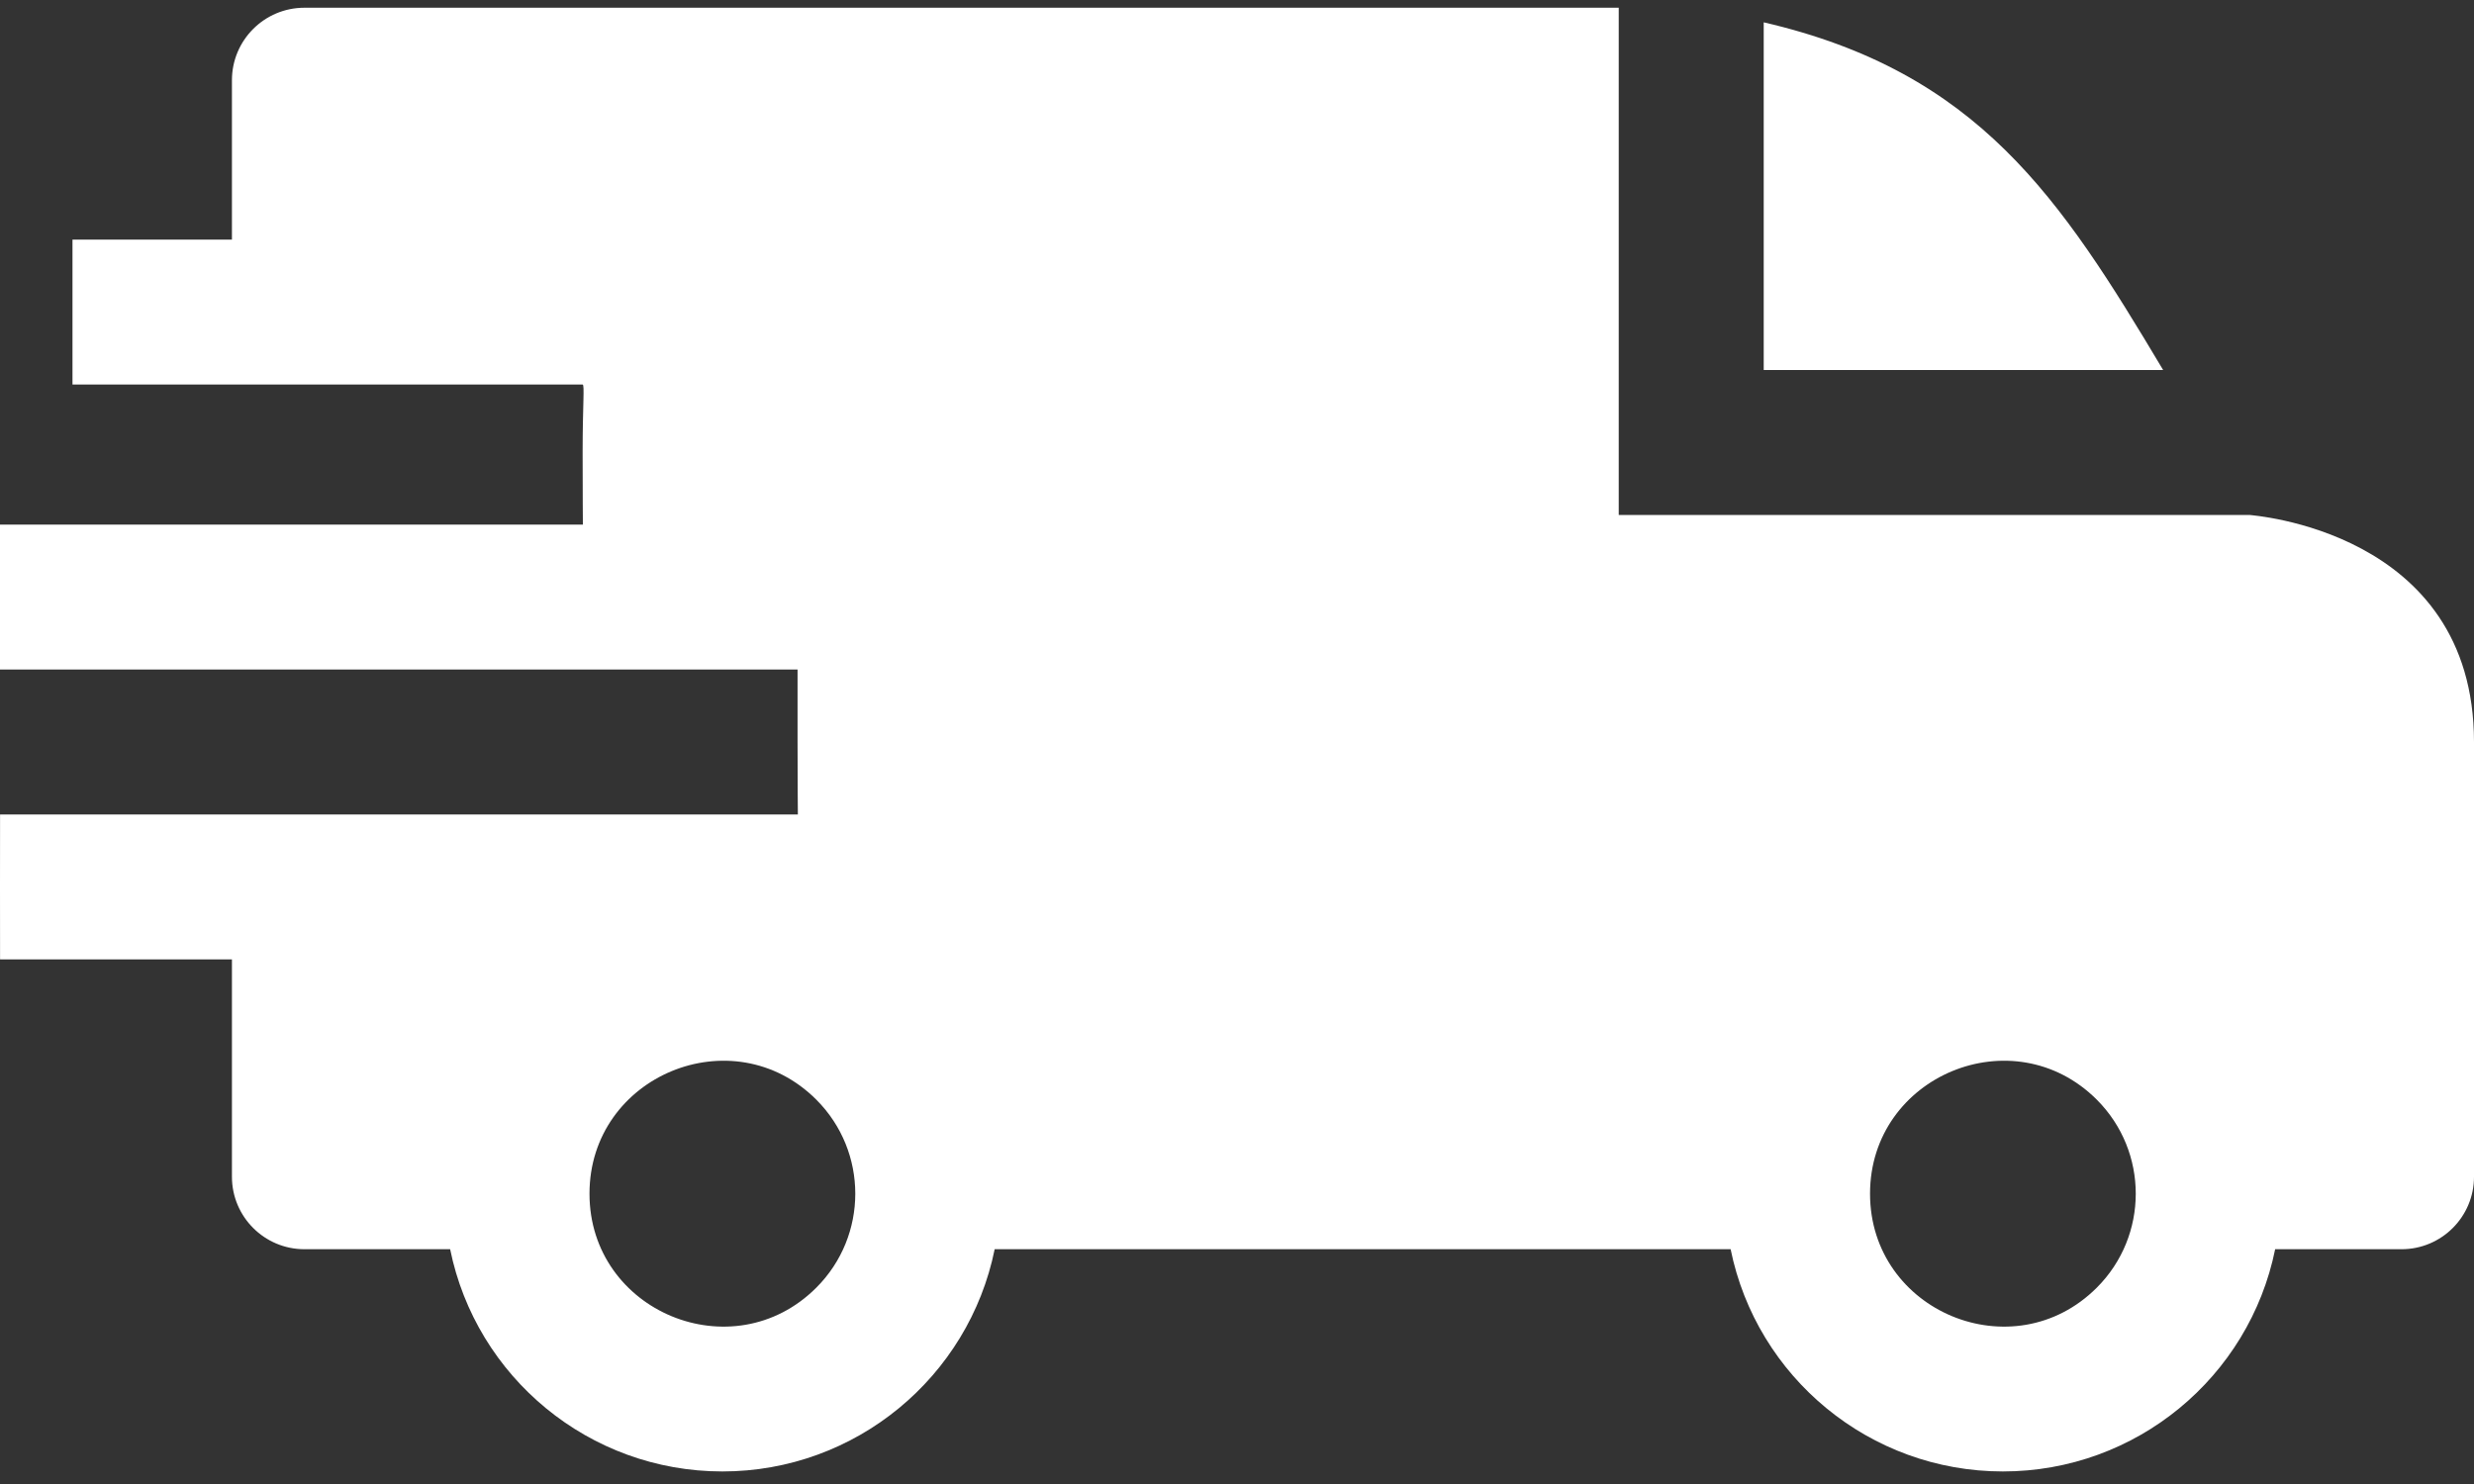 <svg xmlns="http://www.w3.org/2000/svg" width="40" height="24" viewBox="0 0 40 24" fill="none">
<rect x="0" y="0" width="40" height="24" fill="#333333" stroke="none"/>
<path fill-rule="evenodd" clip-rule="evenodd" d="M28.516 0.361C31.984 1.165 33.31 3.193 34.974 5.984H28.516V0.361ZM9.42 6.219C9.454 6.221 9.42 6.547 9.42 7.312C9.42 7.959 9.424 8.484 9.424 8.484H0C0 8.484 0 9.009 0 9.656C0 10.303 0 10.828 0 10.828H12.895C12.895 10.828 12.895 11.352 12.895 12C12.895 12.647 12.9 13.172 12.9 13.172H0.001C0.001 13.172 0 13.697 0 14.344C0 14.991 0.001 15.516 0.001 15.516H3.75V19.031C3.75 19.678 4.275 20.203 4.922 20.203H7.278C7.698 22.272 9.525 23.797 11.68 23.797C13.834 23.797 15.662 22.272 16.082 20.203H27.981C28.401 22.272 30.229 23.797 32.383 23.797C34.538 23.797 36.365 22.272 36.785 20.203H38.828C39.476 20.203 40 19.678 40 19.031V12C40 8.562 36.373 8.333 36.37 8.328H27.344C26.697 8.328 26.172 8.328 26.172 8.328V0.125H4.922C4.275 0.125 3.75 0.65 3.75 1.297V3.875H1.172C1.172 3.875 1.172 4.4 1.172 5.047C1.172 5.694 1.172 6.219 1.172 6.219H9.42ZM33.902 17.785C34.741 18.625 34.741 19.985 33.902 20.824C32.553 22.174 30.235 21.214 30.235 19.305C30.235 17.396 32.553 16.436 33.902 17.785ZM13.199 17.785C14.038 18.625 14.038 19.985 13.199 20.824C11.85 22.174 9.531 21.214 9.531 19.305C9.531 17.396 11.85 16.436 13.199 17.785Z" fill="#ffffff"/>
</svg>